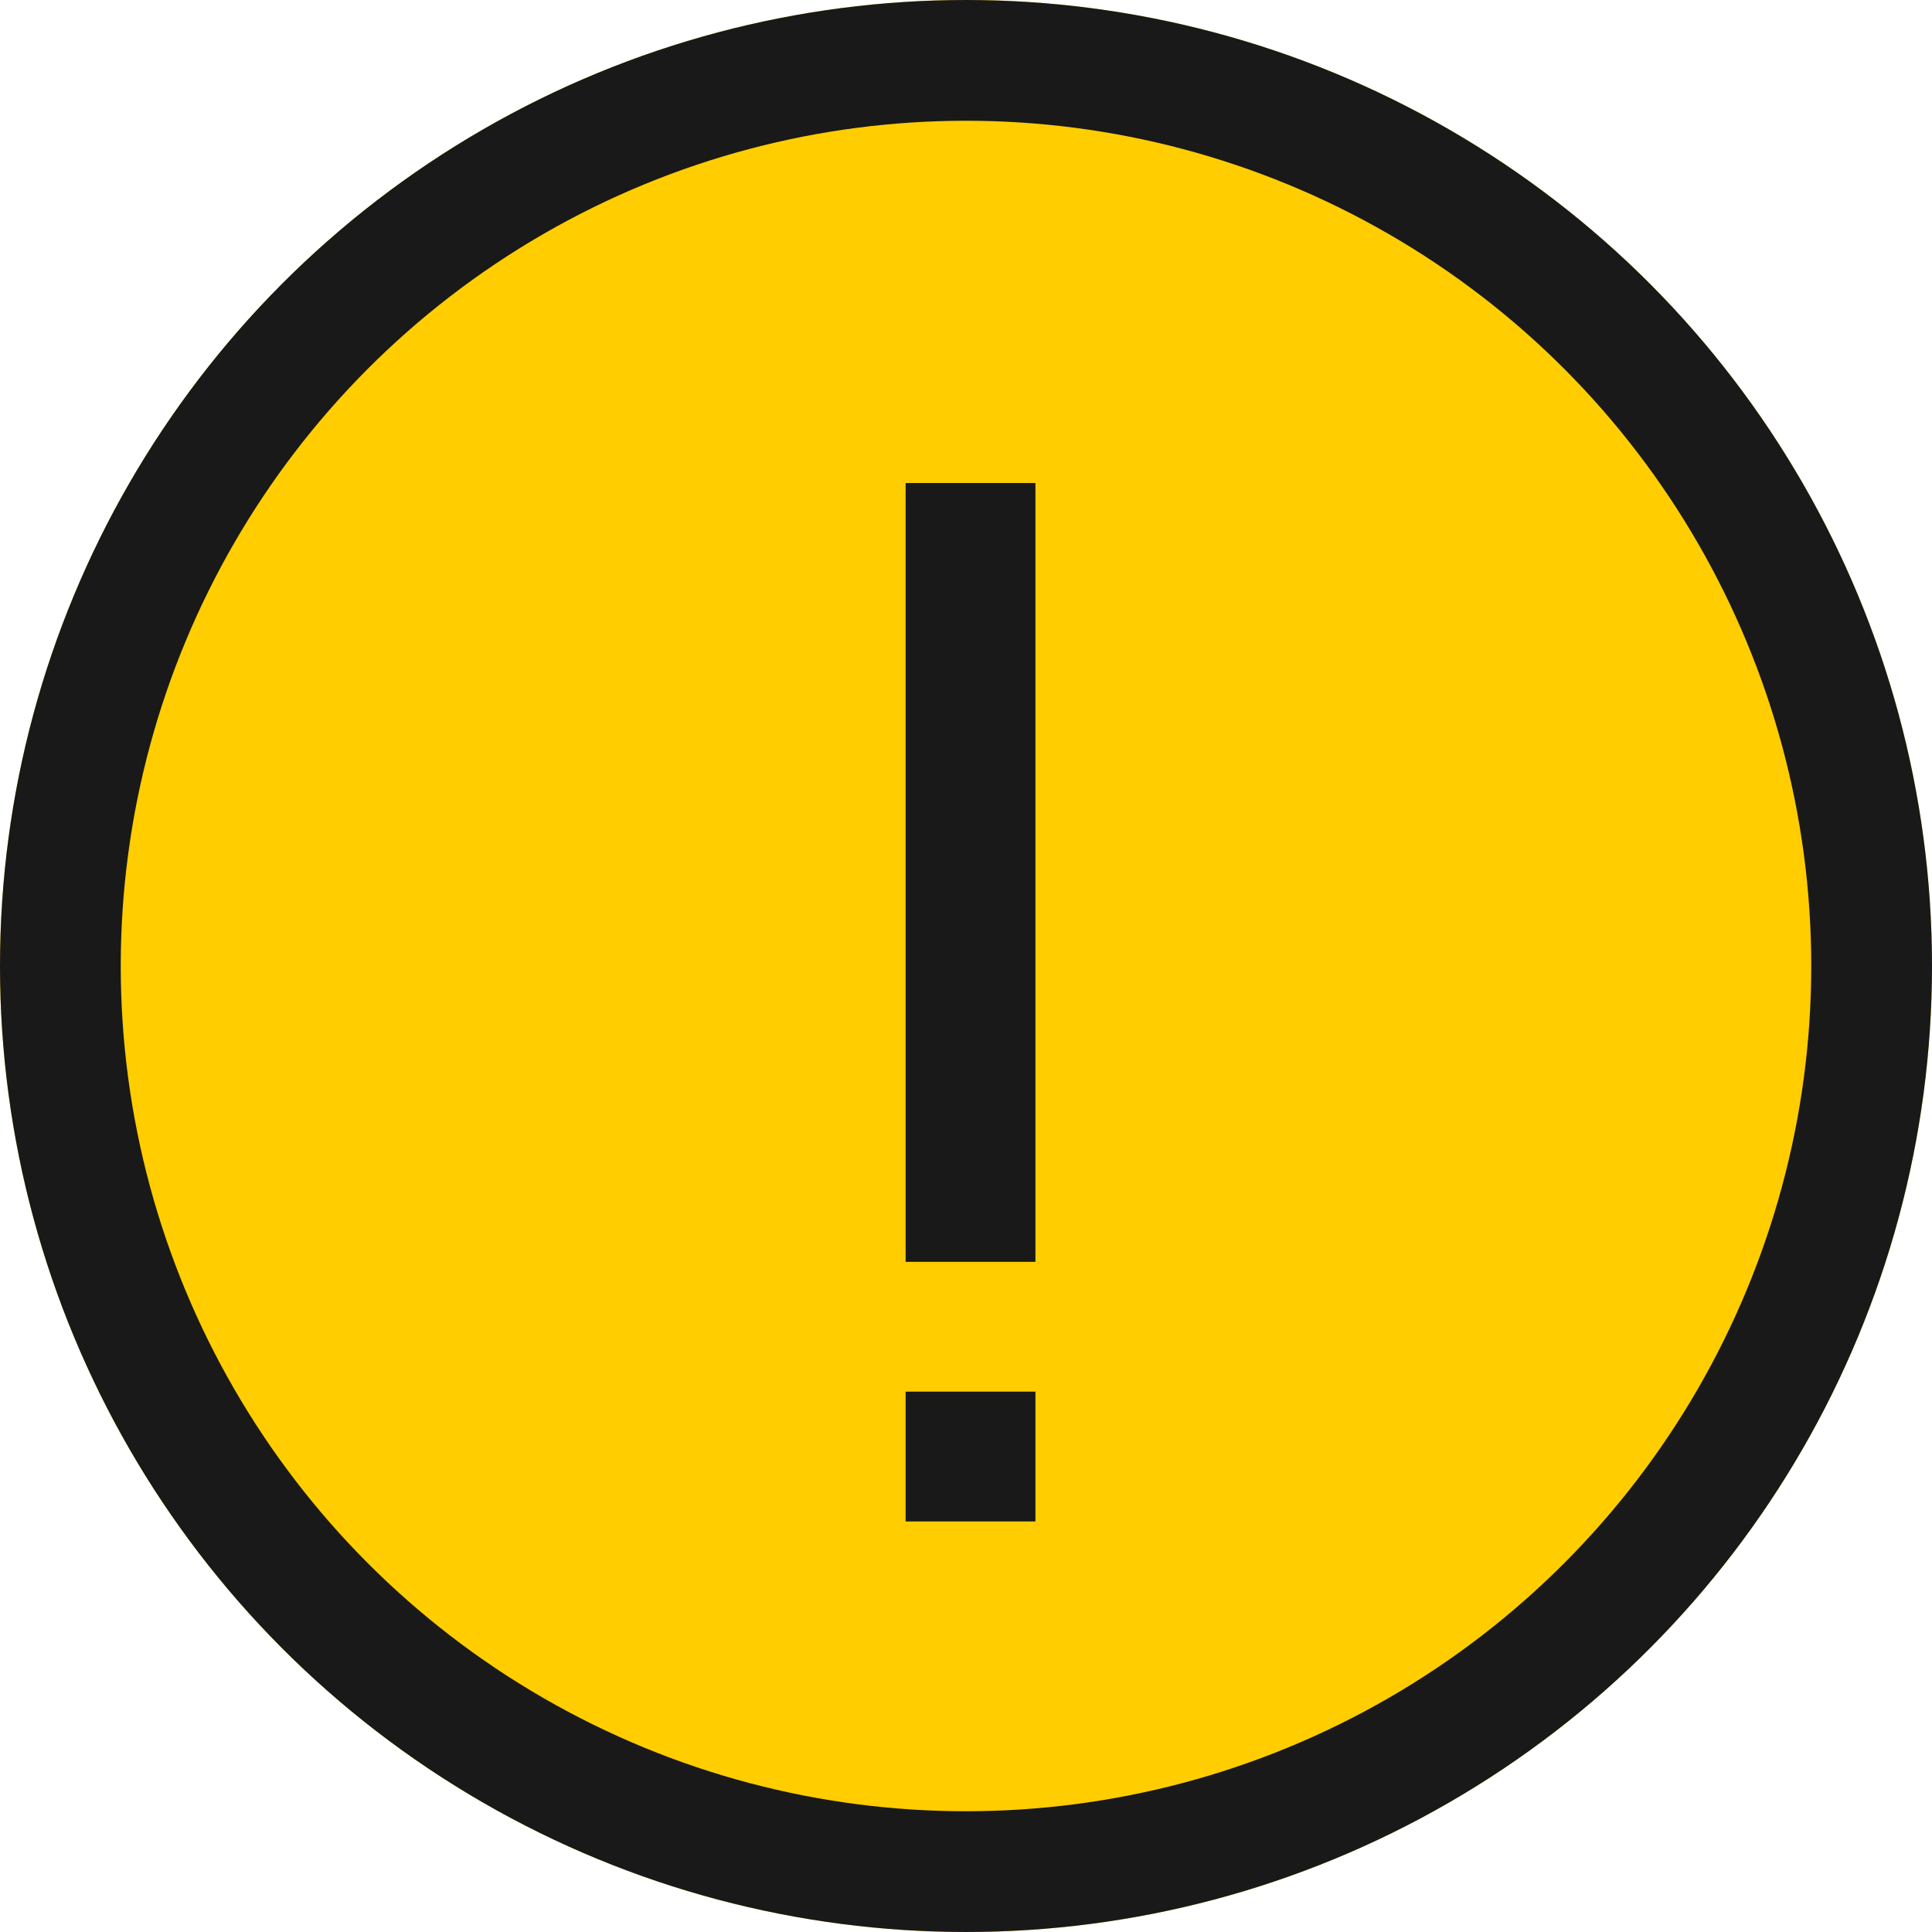 <svg xmlns="http://www.w3.org/2000/svg" width="16" height="16" viewBox="0 0 16 16">
  <g id="alert" transform="translate(-755 -555)">
    <g id="Ellipse_33" data-name="Ellipse 33" transform="translate(755 555)" fill="#ffcd00" stroke="#191919" stroke-width="1">
      <circle cx="8" cy="8" r="8" stroke="none"/>
      <circle cx="8" cy="8" r="7.5" fill="none"/>
    </g>
    <g id="Group_5596" data-name="Group 5596" transform="translate(757.793 555.807)">
      <g id="Group_5594" data-name="Group 5594" transform="translate(4.707 3.193)">
        <rect id="Rectangle_1494" data-name="Rectangle 1494" width="1.075" height="6.45" fill="#191919"/>
      </g>
      <g id="Group_5595" data-name="Group 5595" transform="translate(4.707 10.718)">
        <rect id="Rectangle_1495" data-name="Rectangle 1495" width="1.075" height="1.075" transform="translate(0 0)" fill="#191919"/>
      </g>
    </g>
  </g>
</svg>
